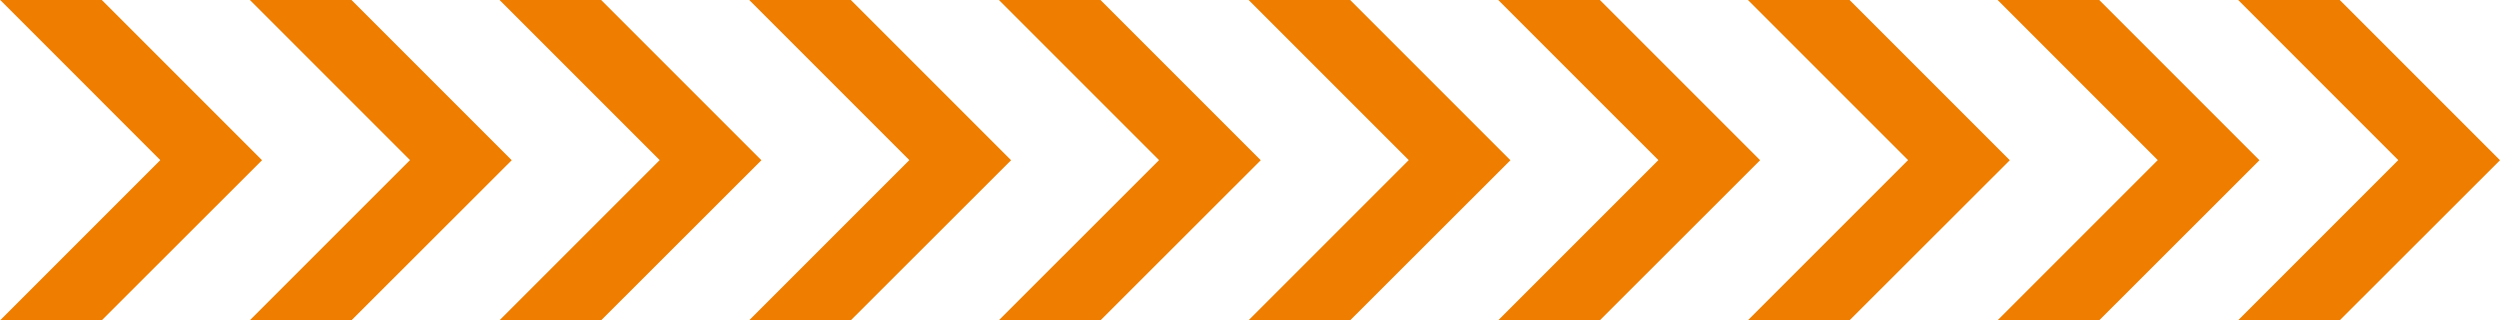 <svg xmlns="http://www.w3.org/2000/svg" id="&#x421;&#x43B;&#x43E;&#x439;_1" data-name="&#x421;&#x43B;&#x43E;&#x439; 1" viewBox="0 0 676.55 86.71"><polygon points="633.19 0 676.55 43.36 633.15 86.71 605.64 86.71 649.02 43.33 605.7 0 633.19 0" style="fill:#ee7d00;fill-rule:evenodd"></polygon><polygon points="27.55 0 70.91 43.36 27.51 86.71 0 86.71 43.38 43.33 0.06 0 27.55 0" style="fill:#ee7d00;fill-rule:evenodd"></polygon><polygon points="95.12 0 138.48 43.36 95.08 86.71 67.57 86.71 110.95 43.33 67.63 0 95.12 0" style="fill:#ee7d00;fill-rule:evenodd"></polygon><polygon points="162.69 0 206.05 43.36 162.65 86.71 135.14 86.71 178.52 43.33 135.19 0 162.69 0" style="fill:#ee7d00;fill-rule:evenodd"></polygon><polygon points="230.26 0 273.62 43.36 230.22 86.71 202.7 86.71 246.09 43.33 202.76 0 230.26 0" style="fill:#ee7d00;fill-rule:evenodd"></polygon><polygon points="297.82 0 341.18 43.36 297.79 86.71 270.27 86.71 313.66 43.33 270.33 0 297.82 0" style="fill:#ee7d00;fill-rule:evenodd"></polygon><polygon points="365.39 0 408.75 43.36 365.35 86.71 337.84 86.71 381.23 43.33 337.9 0 365.39 0" style="fill:#ee7d00;fill-rule:evenodd"></polygon><polygon points="432.96 0 476.32 43.36 432.92 86.71 405.41 86.71 448.79 43.33 405.46 0 432.96 0" style="fill:#ee7d00;fill-rule:evenodd"></polygon><polygon points="500.53 0 543.89 43.36 500.49 86.71 472.98 86.71 516.36 43.33 473.03 0 500.53 0" style="fill:#ee7d00;fill-rule:evenodd"></polygon><polygon points="568.1 0 611.45 43.36 568.06 86.71 540.54 86.71 583.93 43.33 540.6 0 568.1 0" style="fill:#ee7d00;fill-rule:evenodd"></polygon></svg>